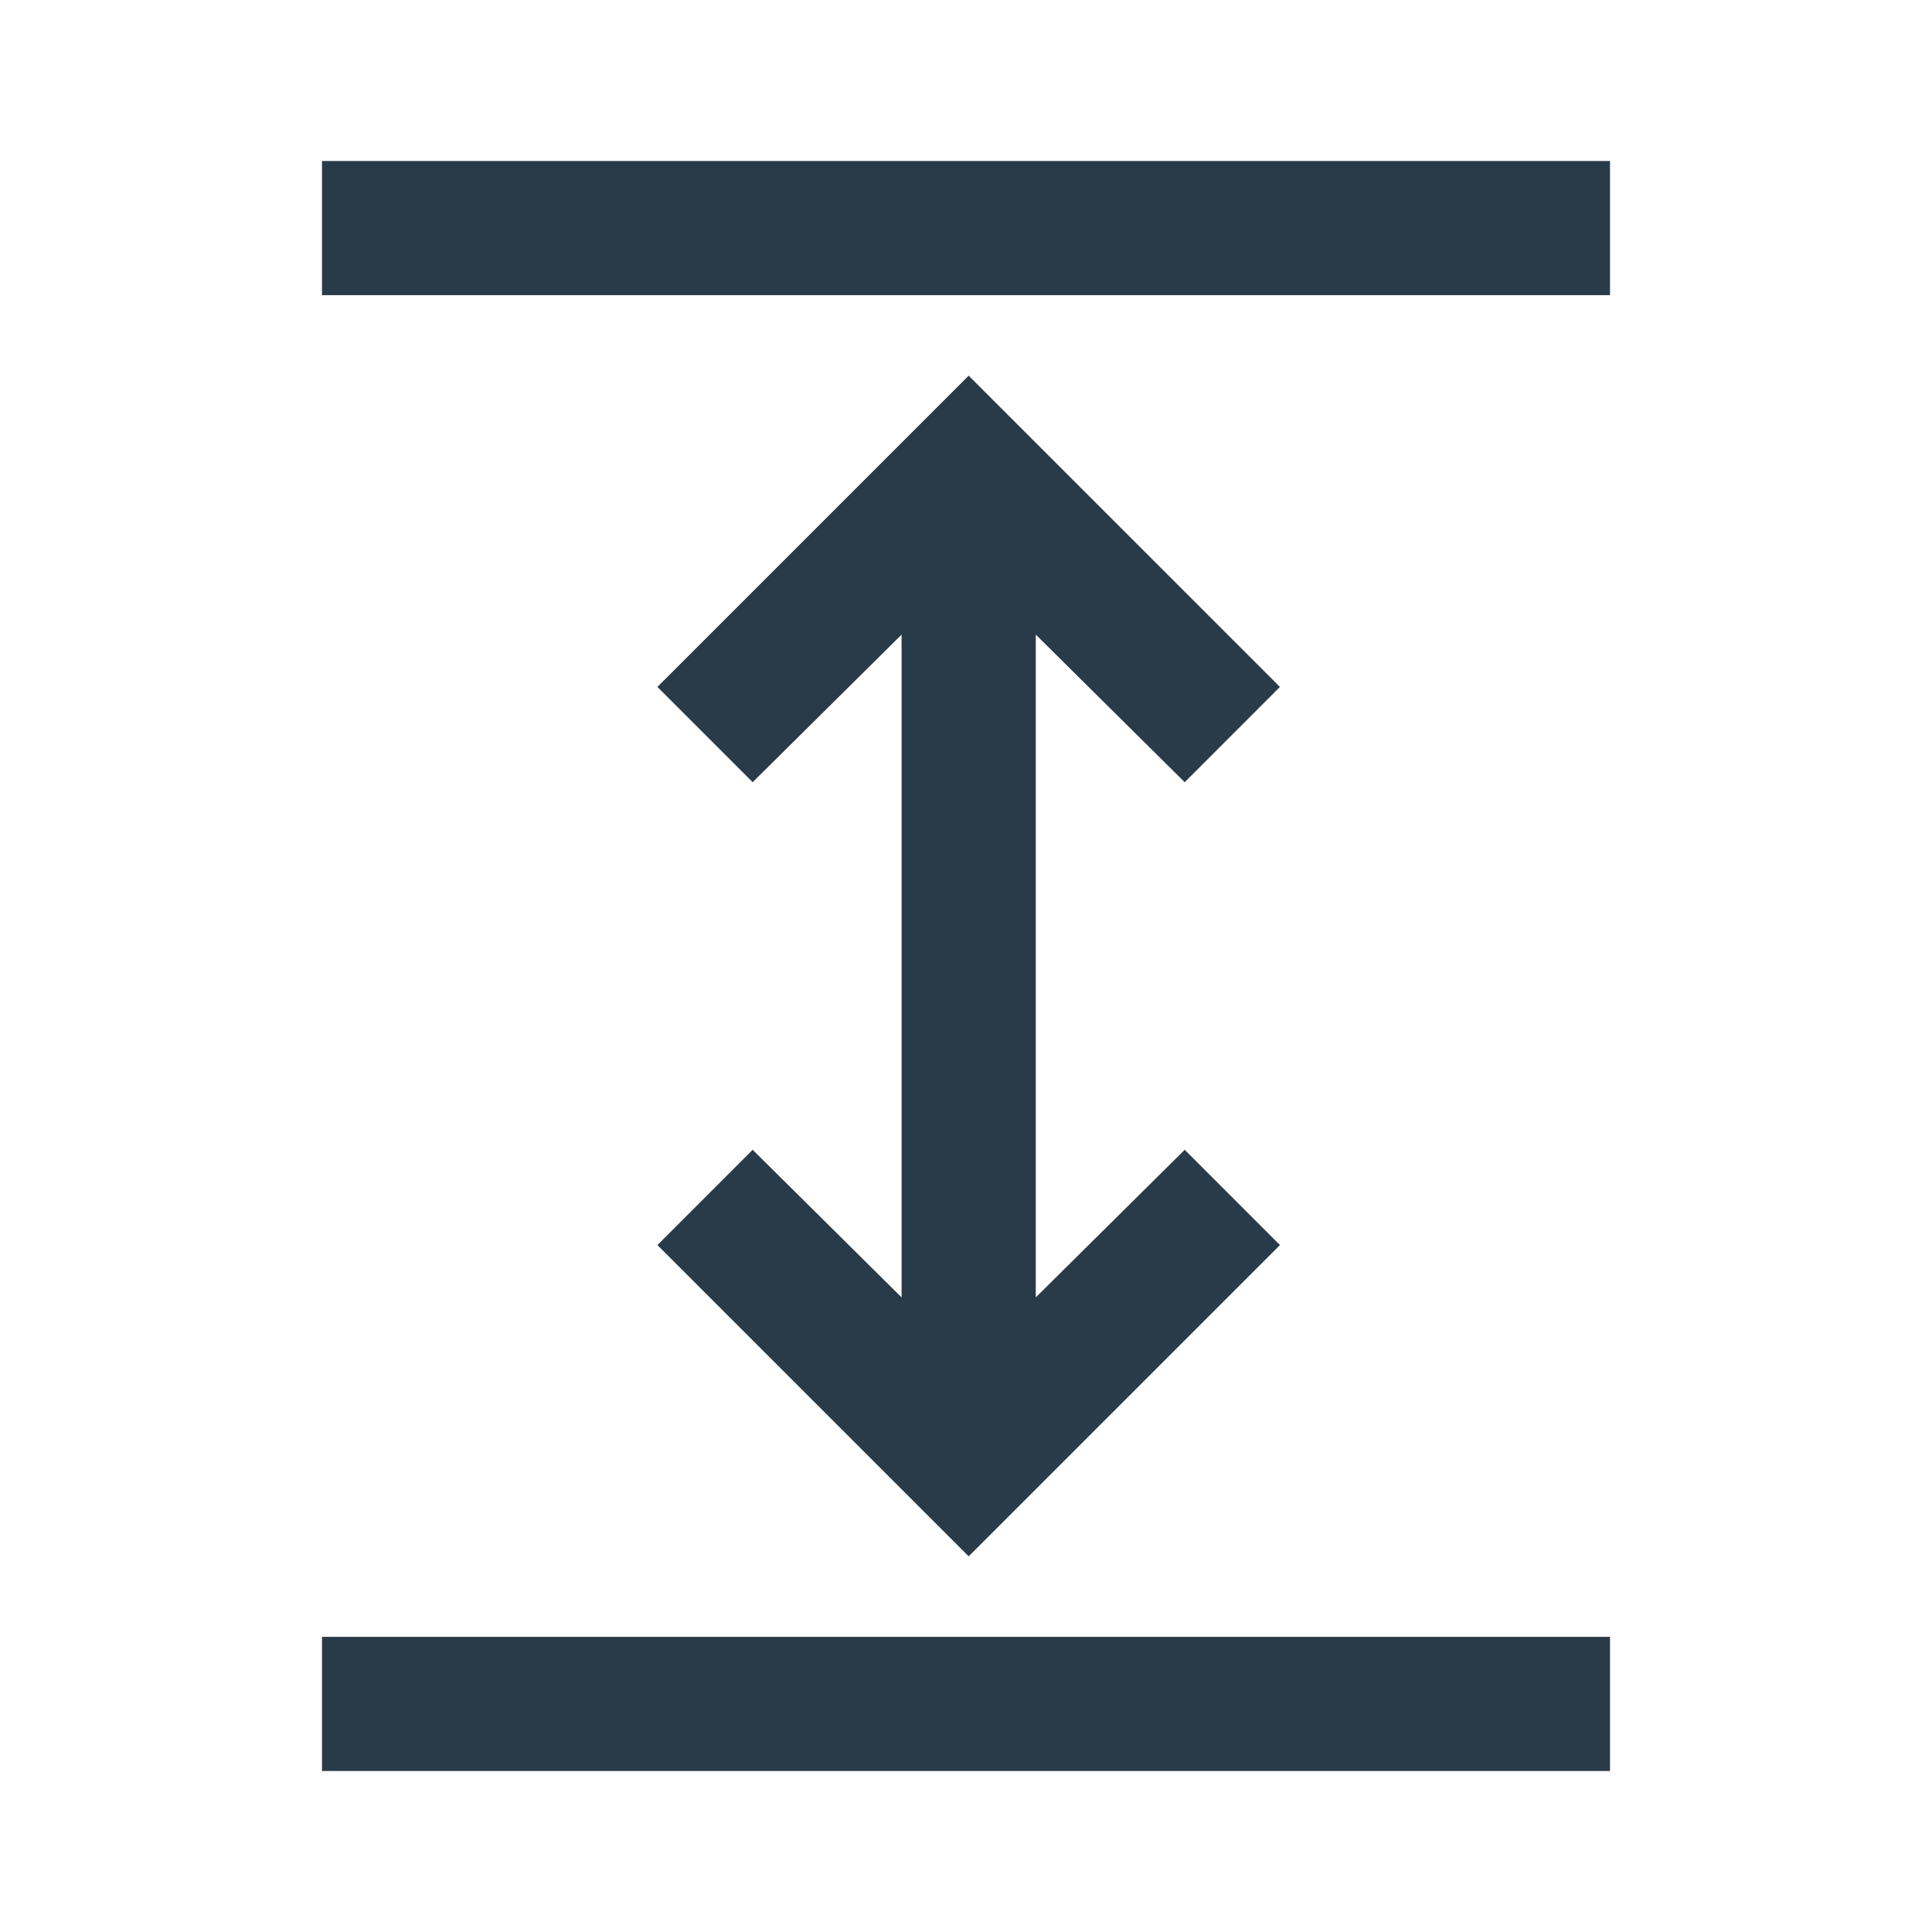 <svg xmlns="http://www.w3.org/2000/svg" height="40px" viewBox="0 -960 960 960" width="40px" fill="#293a49"><path d="M160-80v-66.67h640V-80H160Zm321.33-106.67L326.67-341.33 374-388.67l74 73.34v-329.34l-74 73.34-47.33-47.34 154.66-154.66L636-618.67l-47.33 47.34-74-73.34v329.34l74-73.34L636-341.33 481.33-186.67ZM160-813.33V-880h640v66.67H160Z"/></svg>